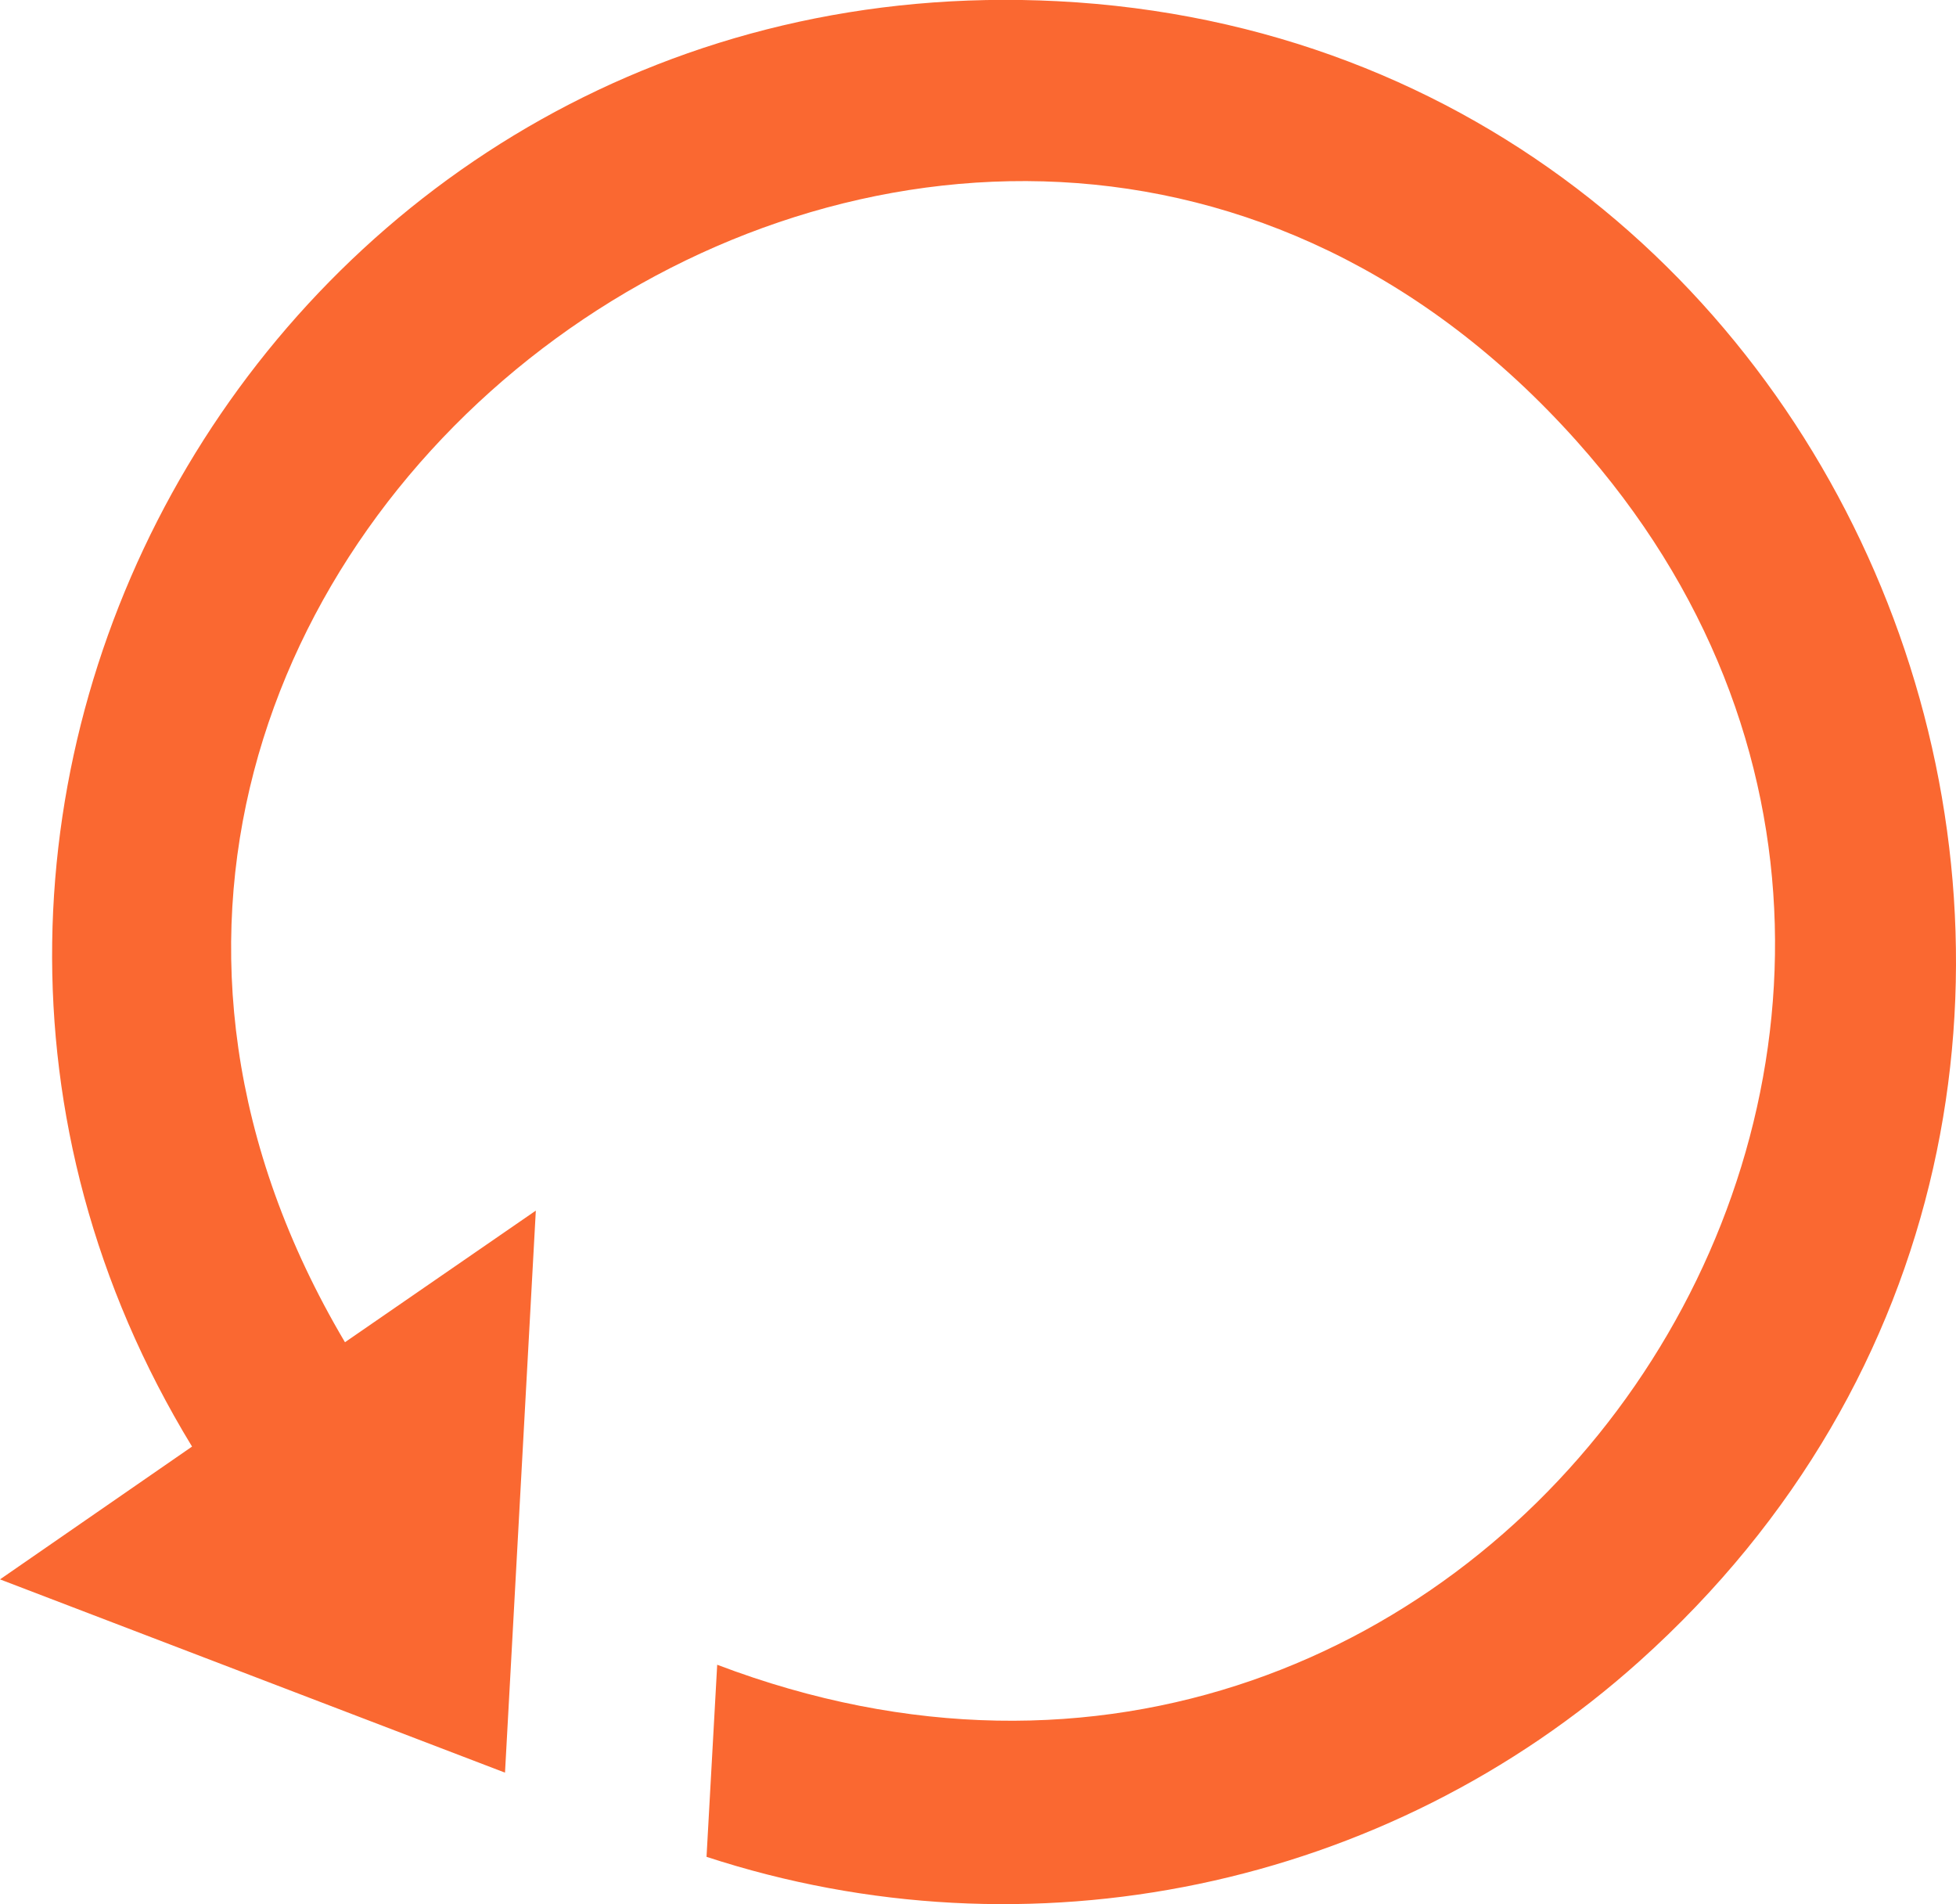 <svg xmlns="http://www.w3.org/2000/svg" xml:space="preserve" version="1.1" style="shape-rendering:geometricPrecision; text-rendering:geometricPrecision; image-rendering:optimizeQuality; fill-rule:evenodd; clip-rule:evenodd"
viewBox="0 0 1.65 1.606"
 xmlns:xlink="http://www.w3.org/1999/xlink">
 <g>
  <path fill="#fa6831" d="M1.33 0.372c-0.516,-0.577 -1.434,0.093 -1.039,0.76l0.161 -0.111 -0.026 0.474 -0.426 -0.163 0.162 -0.112c-0.333,-0.546 0.079,-1.252 0.73,-1.219 0.705,0.036 1.025,0.921 0.491,1.4 -0.214,0.192 -0.515,0.254 -0.787,0.165 0.003,-0.054 0.006,-0.108 0.009,-0.162 0.65,0.247 1.173,-0.531 0.725,-1.032z" />
 </g>
</svg>
